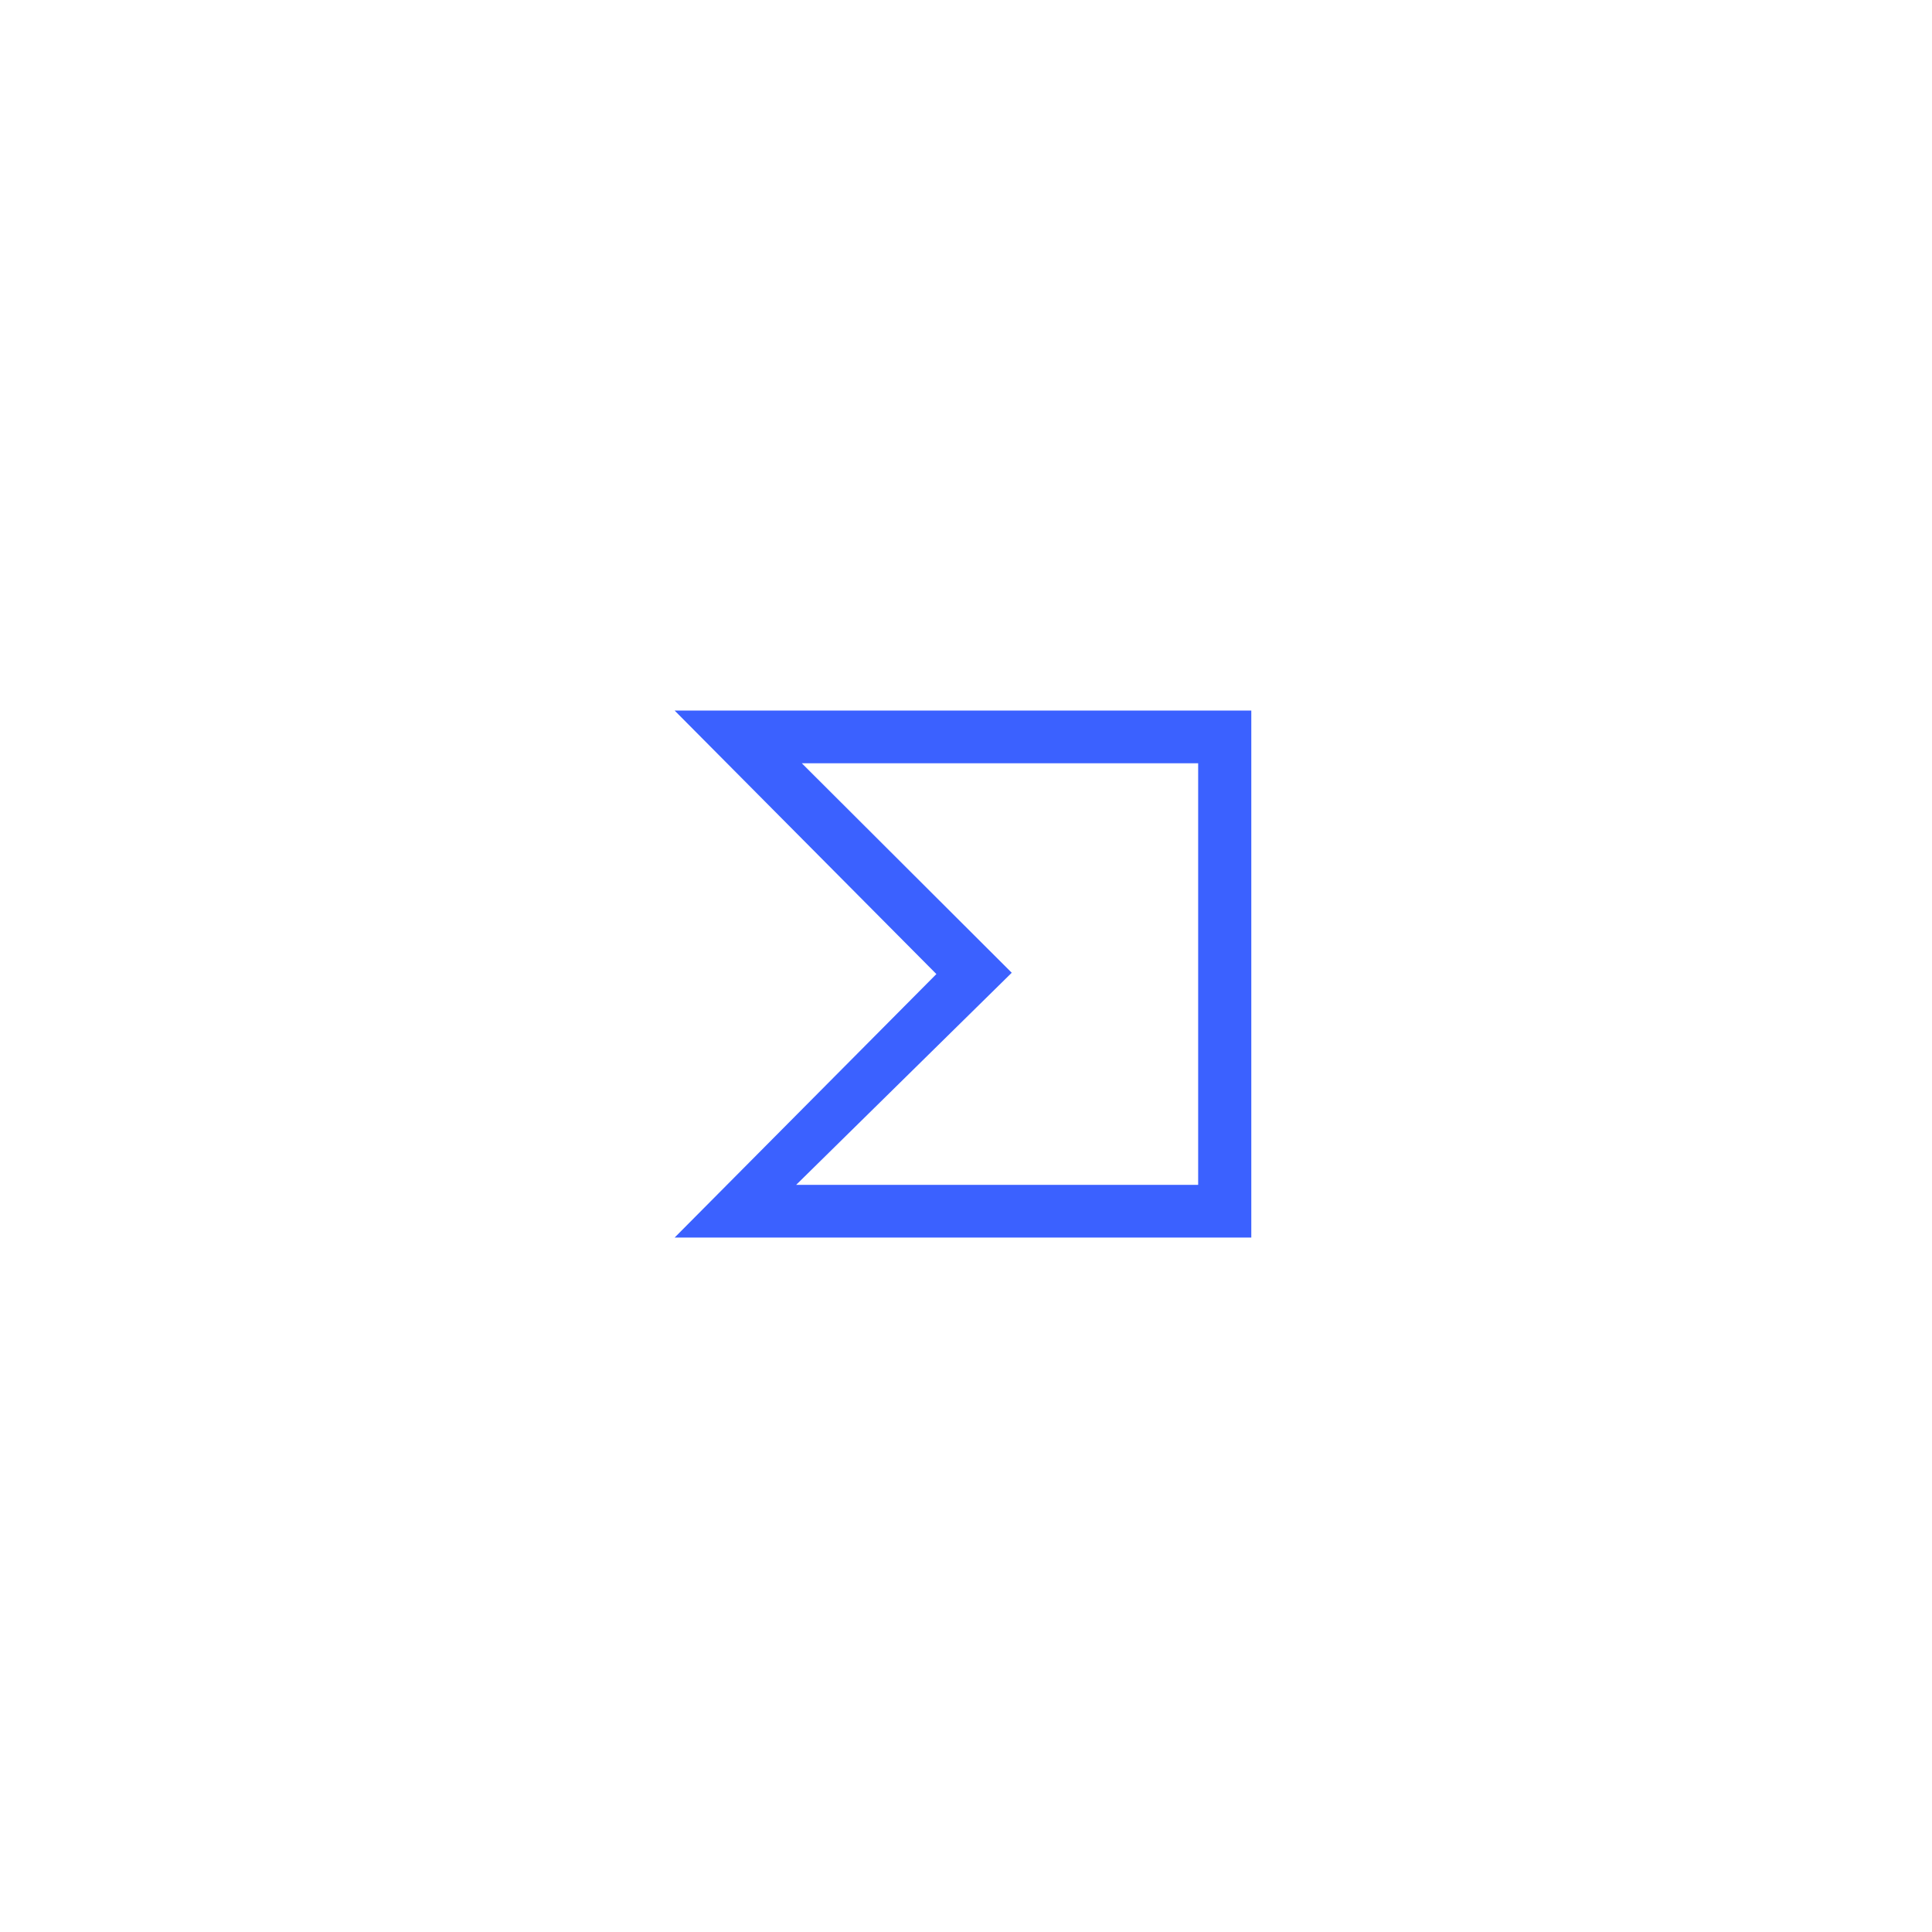 <svg width="115" height="115" viewBox="0 0 115 115" fill="none" xmlns="http://www.w3.org/2000/svg">
<g filter="url(#filter0_d_6502_19467)">
<rect x="22.992" y="11.117" width="68.651" height="68.651" rx="34.325" fill="url(#paint0_linear_6502_19467)" shape-rendering="crispEdges"/>
<rect x="21.75" y="9.875" width="71.135" height="71.135" rx="35.568" stroke="url(#paint1_linear_6502_19467)" stroke-width="2.484" shape-rendering="crispEdges"/>
<path d="M55.737 46.109L40.156 61.794L74.482 61.794L74.482 30.424L40.156 30.424L55.737 46.109ZM71.345 58.657L47.389 58.657L60.223 46.031L47.727 33.561L71.319 33.561L71.319 58.657L71.345 58.657Z" fill="#3B61FF"/>
</g>
<defs>
<filter id="filter0_d_6502_19467" x="0.003" y="-0.001" width="114.627" height="114.629" filterUnits="userSpaceOnUse" color-interpolation-filters="sRGB">
<feFlood flood-opacity="0" result="BackgroundImageFix"/>
<feColorMatrix in="SourceAlpha" type="matrix" values="0 0 0 0 0 0 0 0 0 0 0 0 0 0 0 0 0 0 127 0" result="hardAlpha"/>
<feOffset dy="11.871"/>
<feGaussianBlur stdDeviation="10.252"/>
<feComposite in2="hardAlpha" operator="out"/>
<feColorMatrix type="matrix" values="0 0 0 0 0.834 0 0 0 0 0.849 0 0 0 0 0.872 0 0 0 0.6 0"/>
<feBlend mode="normal" in2="BackgroundImageFix" result="effect1_dropShadow_6502_19467"/>
<feBlend mode="normal" in="SourceGraphic" in2="effect1_dropShadow_6502_19467" result="shape"/>
</filter>
<linearGradient id="paint0_linear_6502_19467" x1="-8.874" y1="-2.745" x2="106.699" y2="107.226" gradientUnits="userSpaceOnUse">
<stop stop-color="white"/>
<stop offset="1" stop-color="white" stop-opacity="0.57"/>
</linearGradient>
<linearGradient id="paint1_linear_6502_19467" x1="51.09" y1="-27.344" x2="118.795" y2="-1.143" gradientUnits="userSpaceOnUse">
<stop stop-color="white"/>
<stop offset="1" stop-color="white"/>
</linearGradient>
</defs>
</svg>
